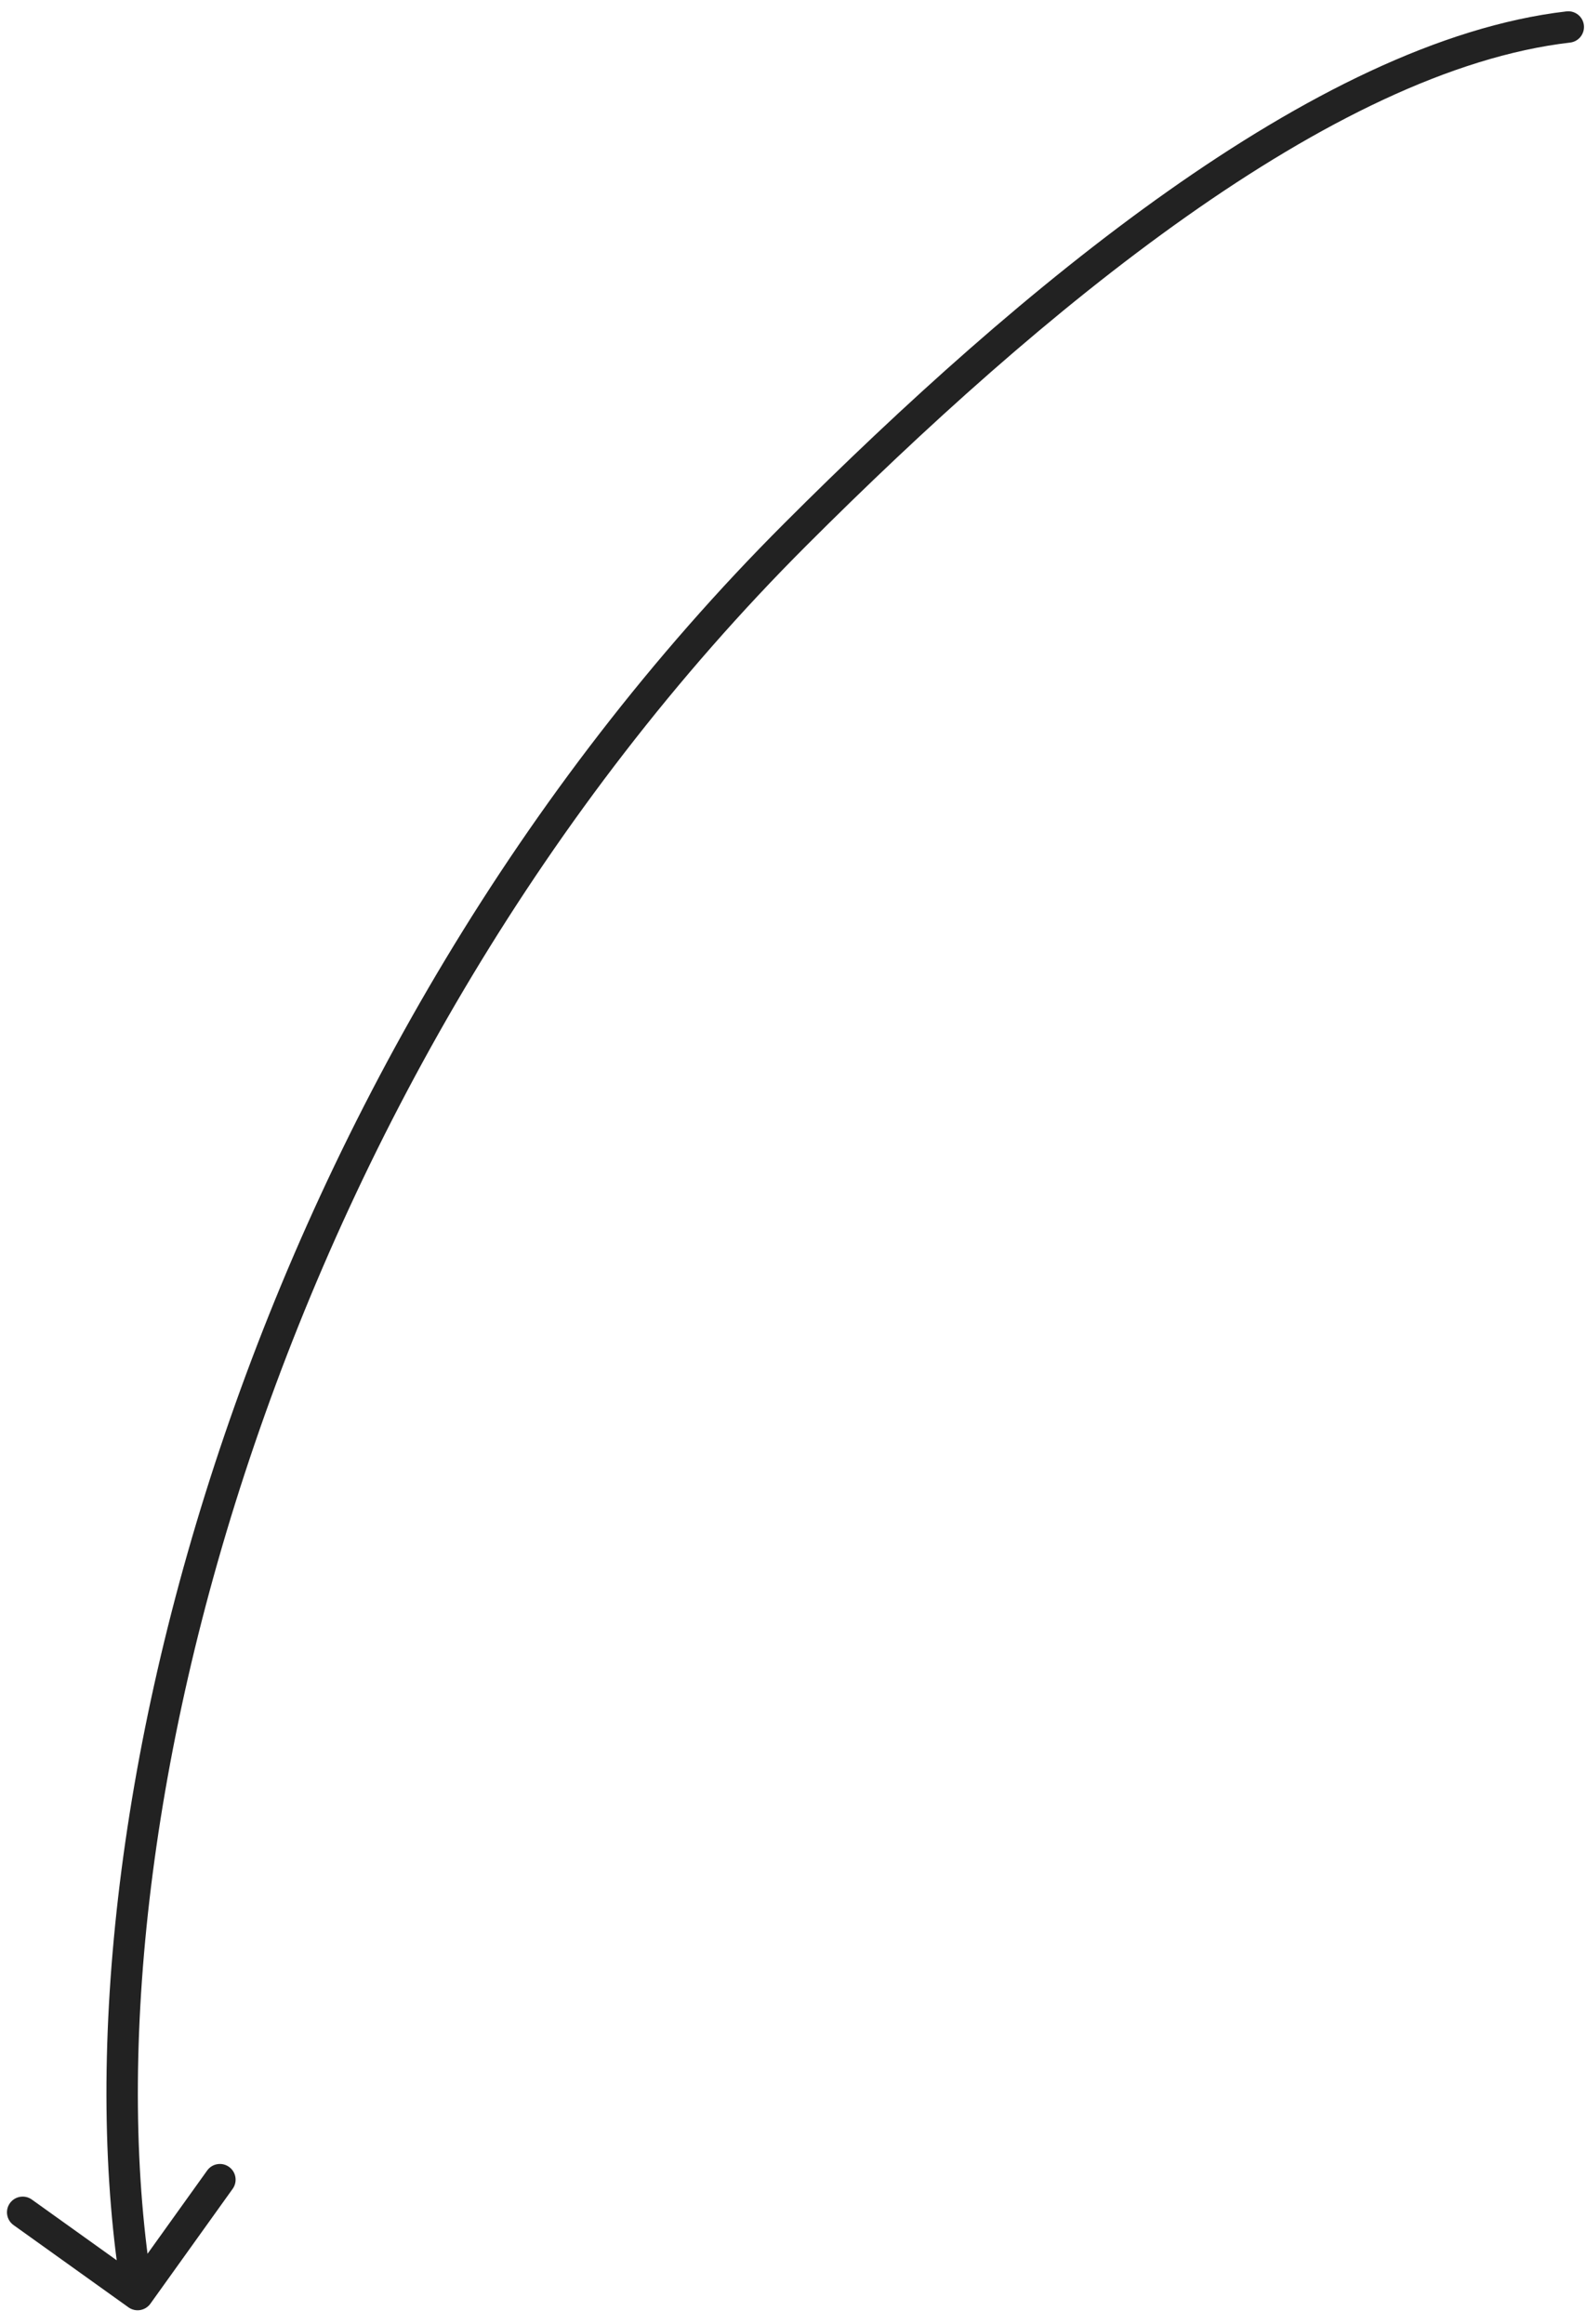 <?xml version="1.0" encoding="UTF-8"?> <svg xmlns="http://www.w3.org/2000/svg" width="101" height="148" viewBox="0 0 101 148" fill="none"><path d="M99.755 0.725C100.304 0.661 100.801 1.054 100.865 1.603C100.928 2.151 100.535 2.648 99.987 2.711L99.755 0.725ZM9.577 146.693C9.255 147.142 8.631 147.246 8.181 146.924L0.862 141.686C0.413 141.365 0.31 140.74 0.631 140.291C0.953 139.842 1.578 139.739 2.027 140.06L8.533 144.716L13.191 138.213C13.512 137.764 14.137 137.66 14.586 137.982C15.035 138.303 15.139 138.928 14.817 139.377L9.577 146.693ZM99.987 2.711C92.409 3.593 83.991 7.835 75.548 13.793C67.126 19.737 58.78 27.316 51.358 34.737L49.944 33.324C57.404 25.863 65.841 18.196 74.394 12.16C82.928 6.137 91.678 1.665 99.755 0.725L99.987 2.711ZM51.358 34.737C34.658 51.438 23.041 71.957 16.208 91.967C9.37 111.989 7.346 131.427 9.75 145.948L7.777 146.275C5.305 131.345 7.401 111.565 14.315 91.321C21.233 71.064 32.998 50.269 49.944 33.324L51.358 34.737Z" fill="#222222"></path></svg> 